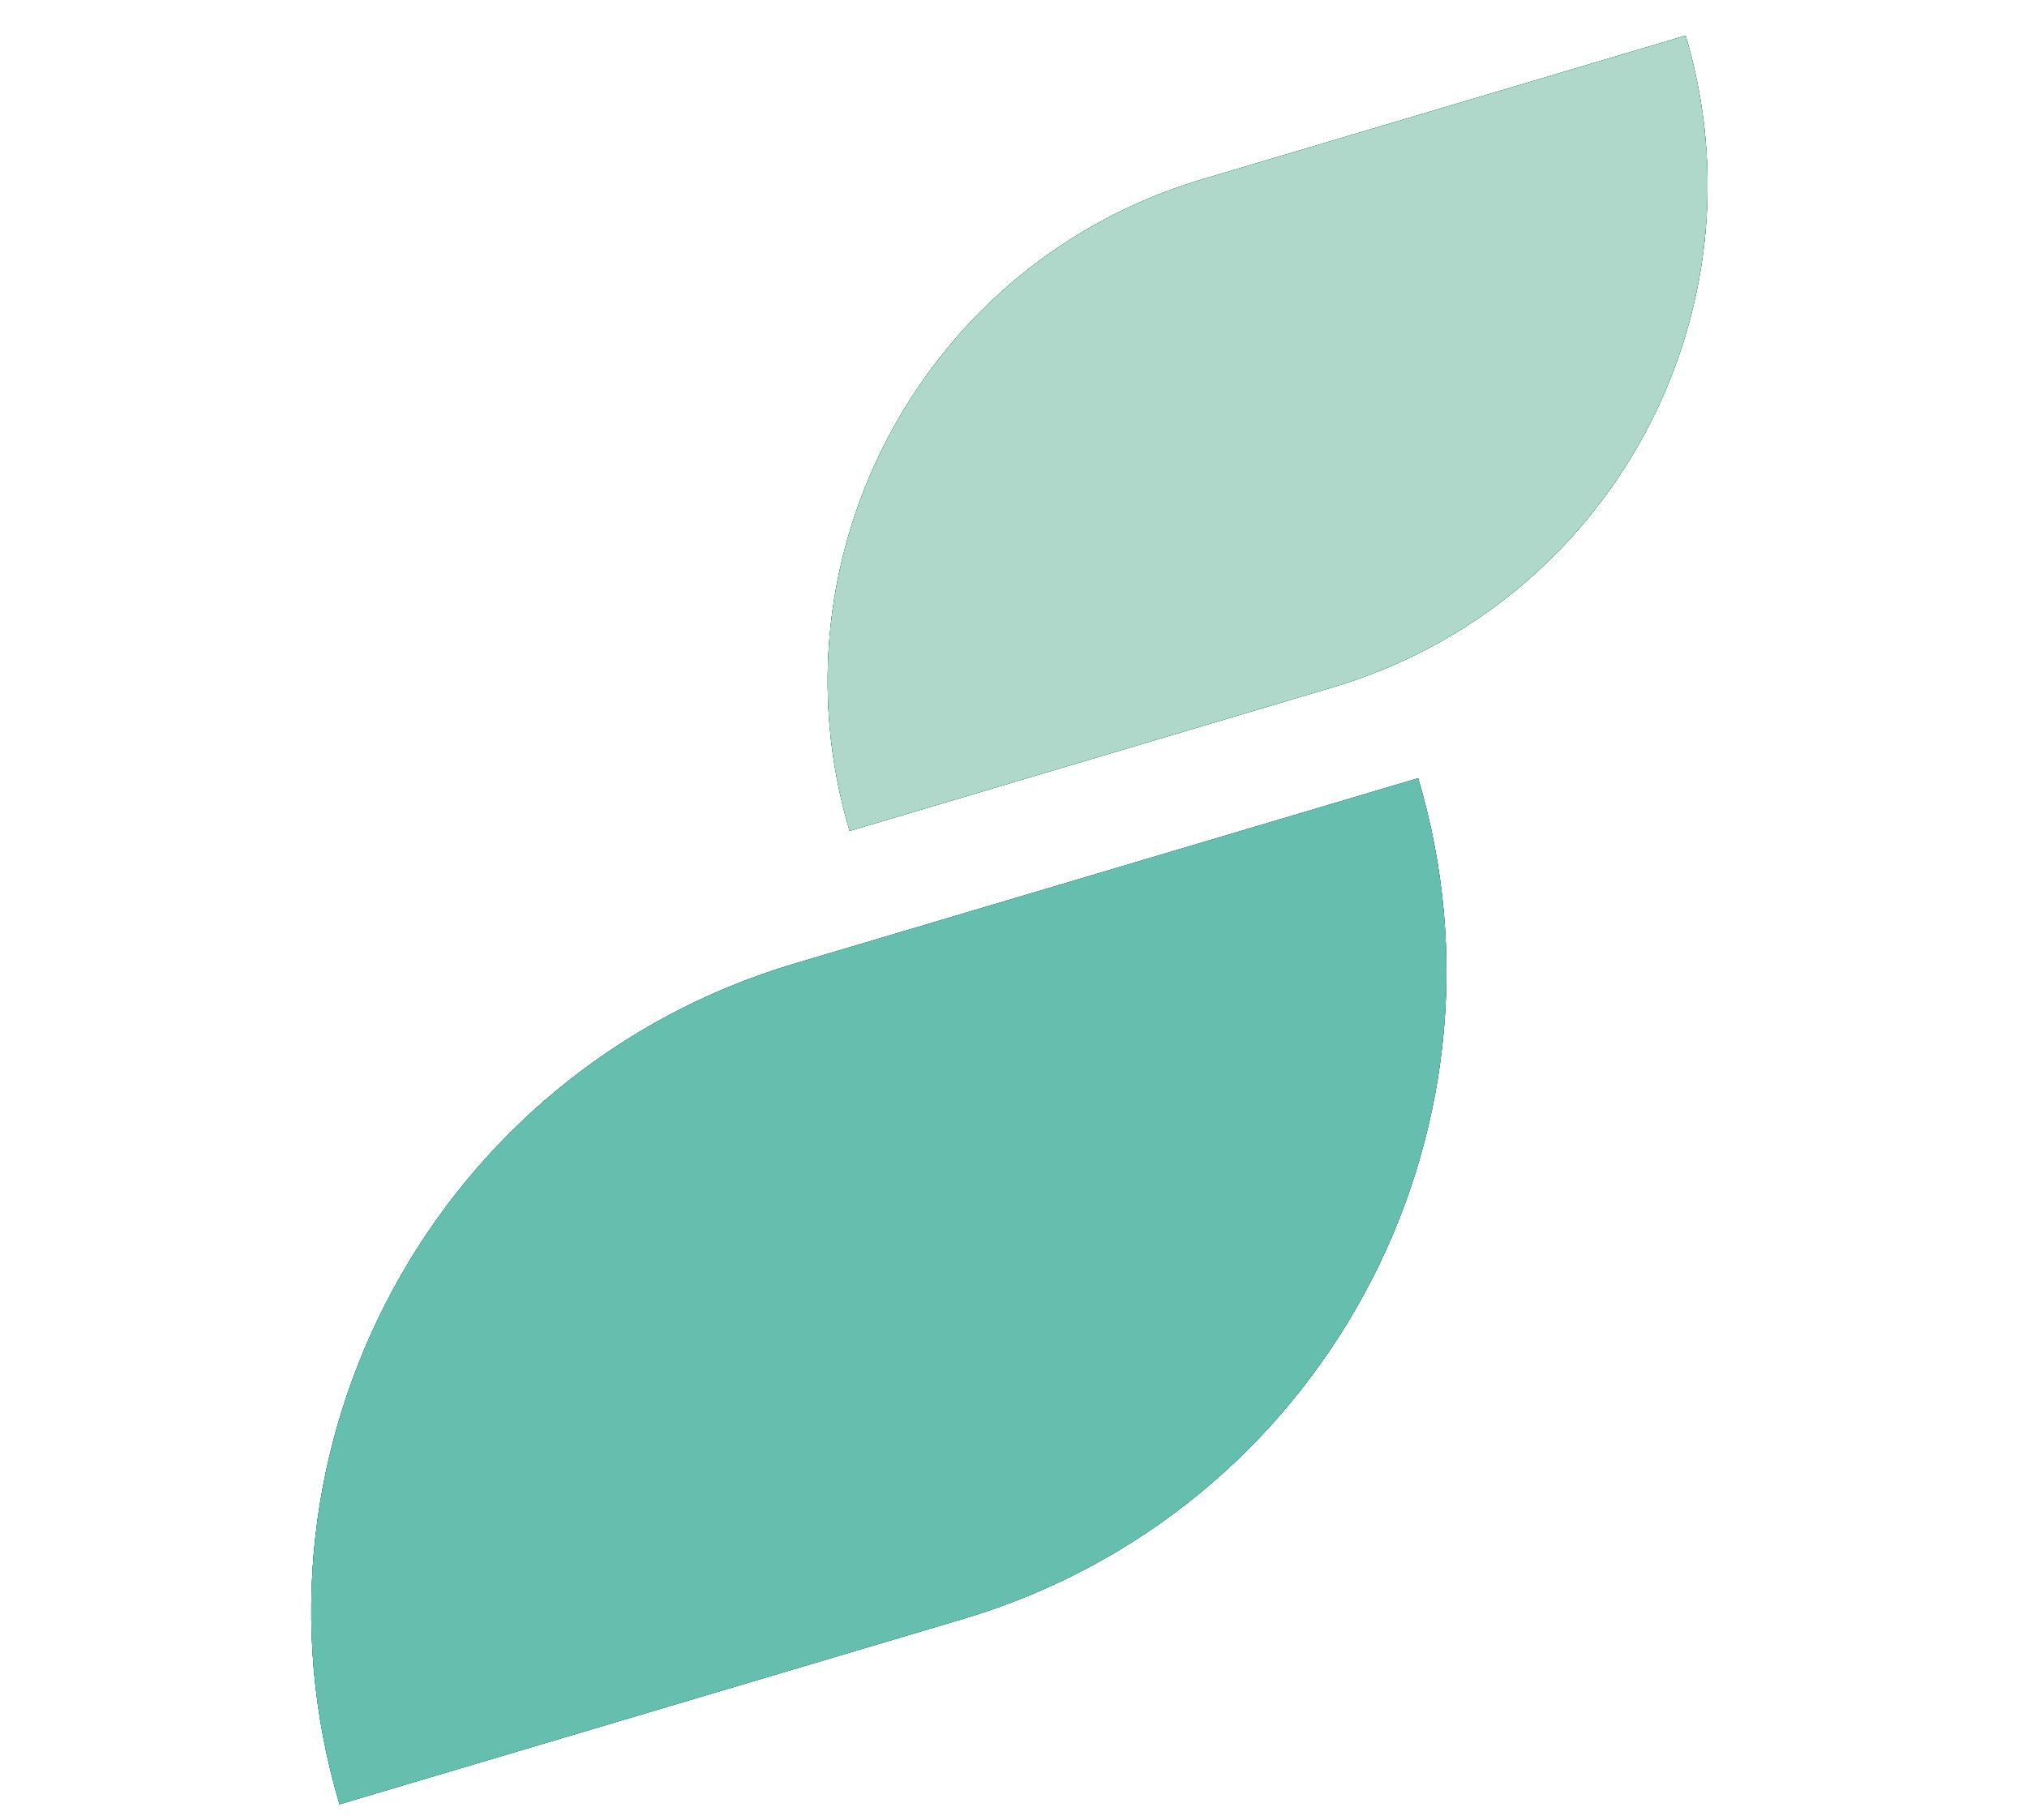 <svg width="49" height="44" viewBox="0 0 49 44" fill="none" xmlns="http://www.w3.org/2000/svg">
<path d="M20.538 20.089C18.541 13.383 22.359 6.329 29.066 4.335L40.748 0.861C42.745 7.567 38.926 14.621 32.219 16.615L20.538 20.089Z" fill="#007742"/>
<path d="M20.538 20.089C18.541 13.383 22.359 6.329 29.066 4.335L40.748 0.861C42.745 7.567 38.926 14.621 32.219 16.615L20.538 20.089Z" fill="#007742"/>
<path d="M20.538 20.089C18.541 13.383 22.359 6.329 29.066 4.335L40.748 0.861C42.745 7.567 38.926 14.621 32.219 16.615L20.538 20.089Z" fill="#007742"/>
<path d="M20.538 20.089C18.541 13.383 22.359 6.329 29.066 4.335L40.748 0.861C42.745 7.567 38.926 14.621 32.219 16.615L20.538 20.089Z" fill="#AFD8CA"/>
<path d="M8.208 43.621C5.632 34.97 10.558 25.87 19.211 23.297L34.281 18.816C36.857 27.467 31.931 36.567 23.279 39.14L8.208 43.621Z" fill="#007742"/>
<path d="M8.208 43.621C5.632 34.97 10.558 25.87 19.211 23.297L34.281 18.816C36.857 27.467 31.931 36.567 23.279 39.14L8.208 43.621Z" fill="#007742"/>
<path d="M8.208 43.621C5.632 34.97 10.558 25.87 19.211 23.297L34.281 18.816C36.857 27.467 31.931 36.567 23.279 39.14L8.208 43.621Z" fill="#007742"/>
<path d="M8.208 43.621C5.632 34.97 10.558 25.87 19.211 23.297L34.281 18.816C36.857 27.467 31.931 36.567 23.279 39.14L8.208 43.621Z" fill="#66BFAE"/>
</svg>
